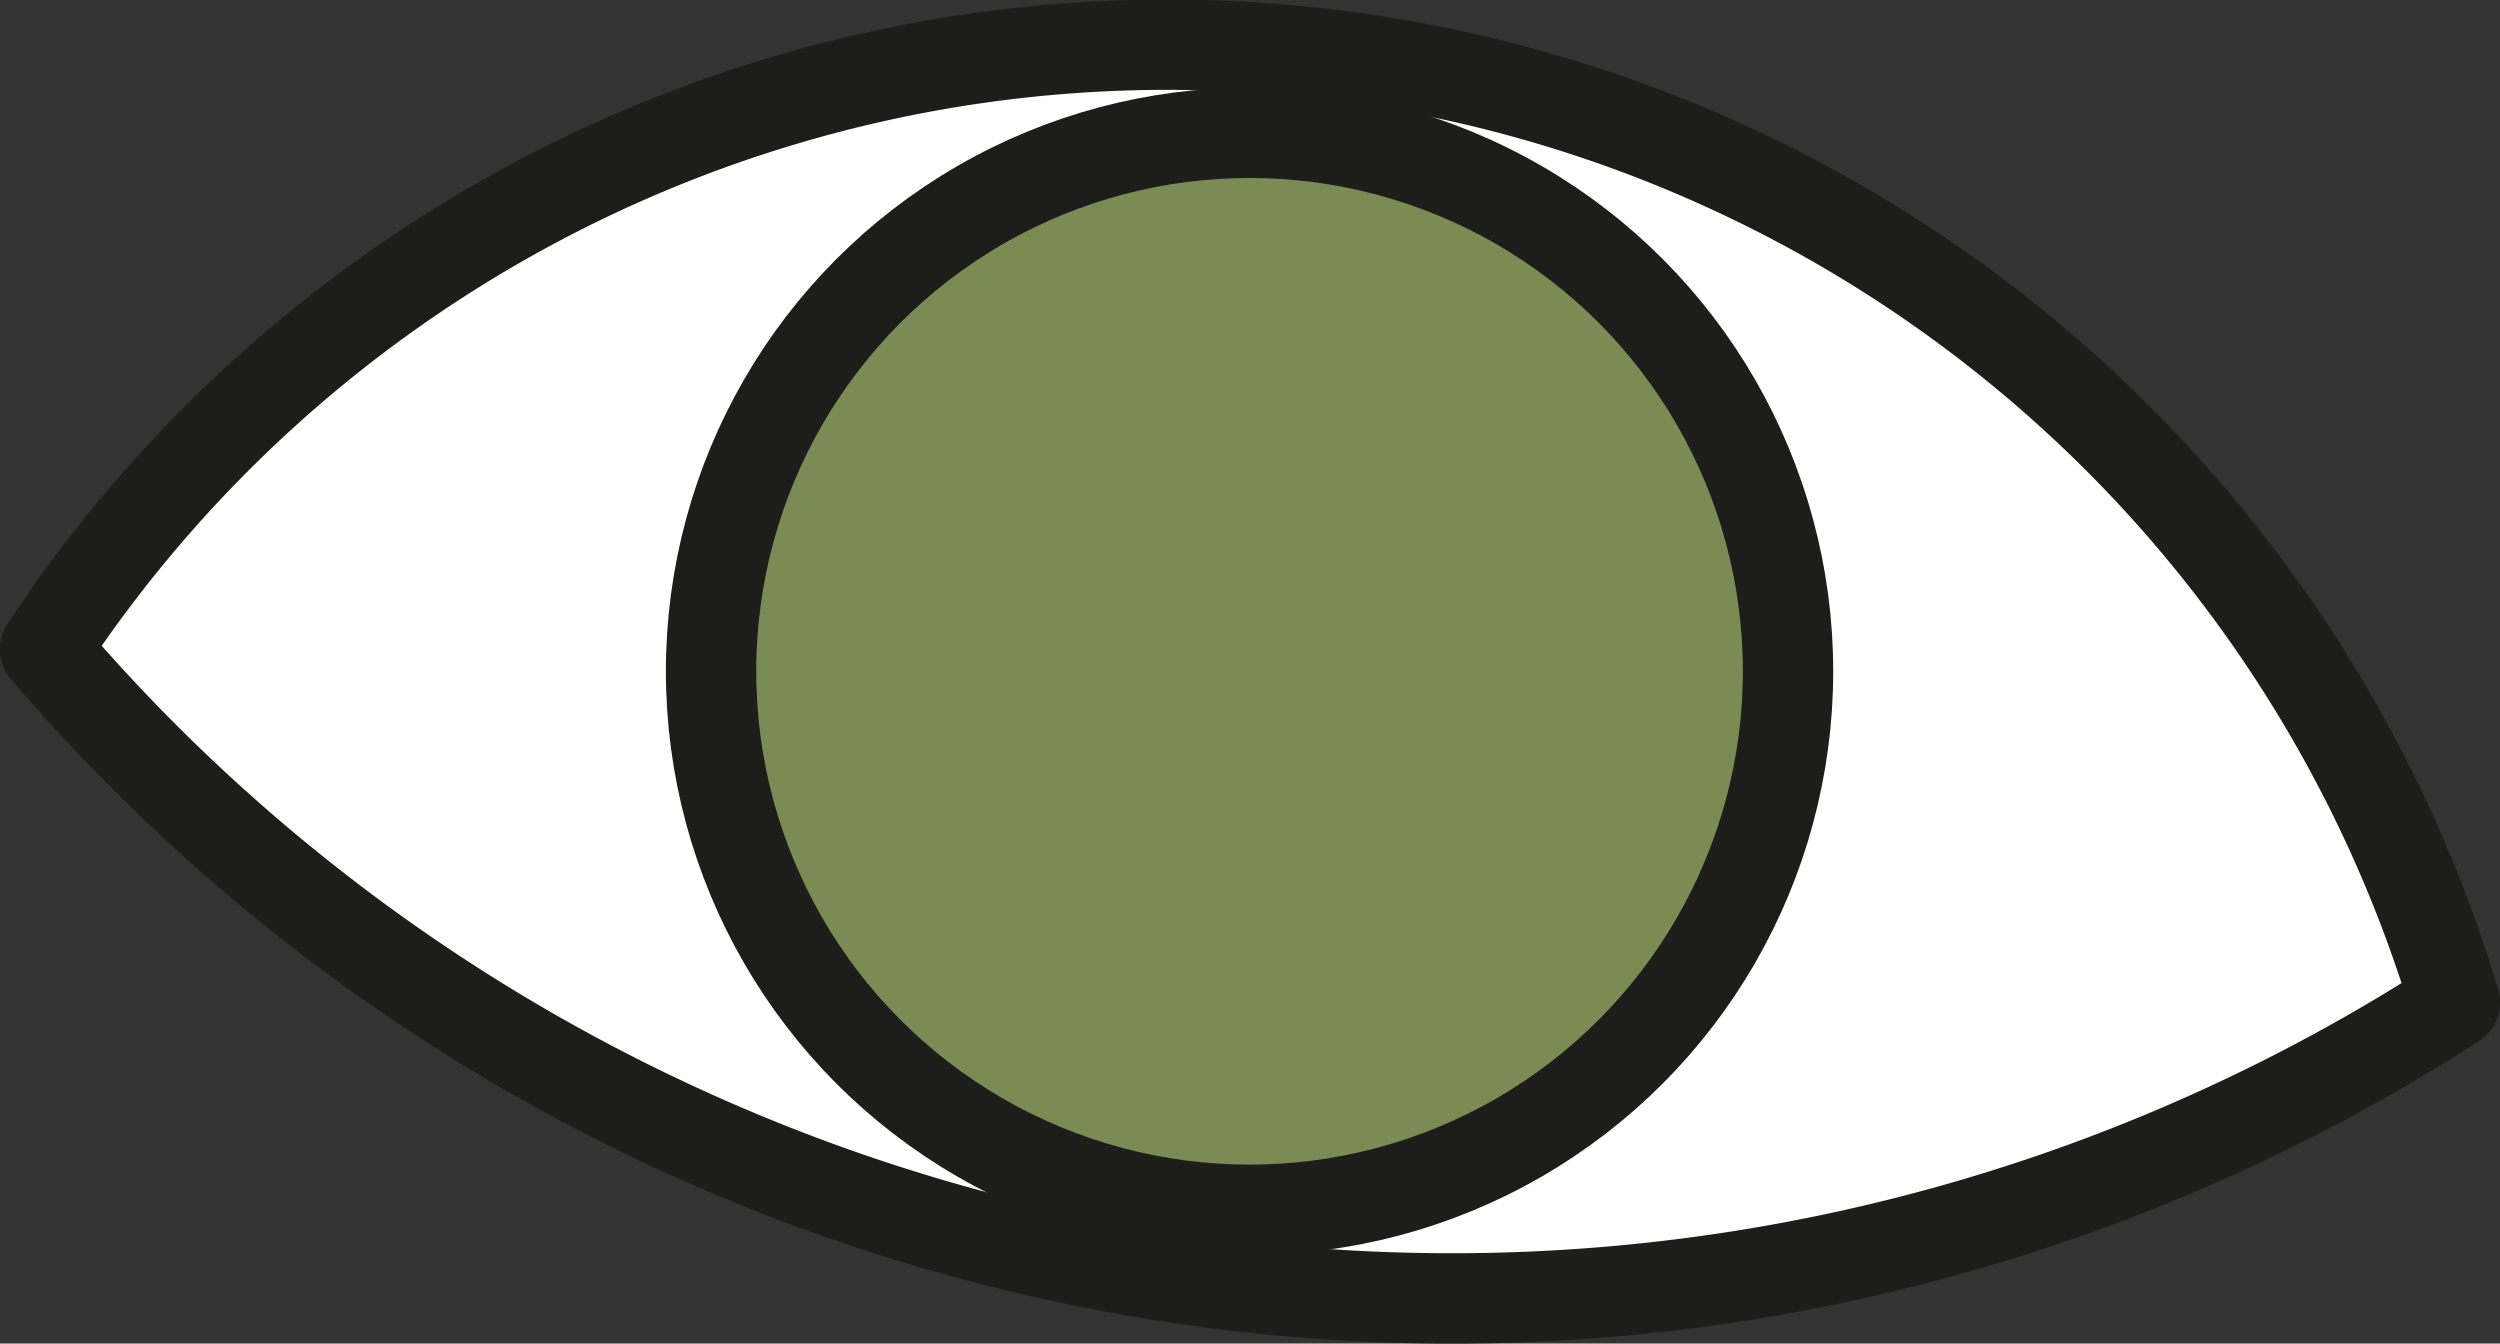<svg id="autoroute" xmlns="http://www.w3.org/2000/svg" viewBox="0 0 27.67 14.87"><rect x="0" y="0" width="27.67" height="14.87" fill="#333333" stroke="none"/><defs><style>.cls-1{fill:#fff;}.cls-2{fill:none;stroke-linecap:round;}.cls-2,.cls-3{stroke:#1d1d1b;stroke-miterlimit:10;}.cls-3{fill:#7a8c54;}</style></defs><title>icon-eye</title><path class="cls-1" d="M74.07,231a14.88,14.88,0,0,1,14.25,10.6,20.47,20.47,0,0,1-26.67-3.91A14.85,14.85,0,0,1,74.07,231Z" transform="translate(-61.15 -230.53)"/><path class="cls-2" d="M61.65,237.71a14.88,14.88,0,0,1,26.67,3.91" transform="translate(-61.15 -230.53)"/><path class="cls-2" d="M88.32,241.63a20.47,20.47,0,0,1-26.67-3.91" transform="translate(-61.15 -230.53)"/><circle class="cls-3" cx="13.83" cy="7.43" r="5.96"/></svg>